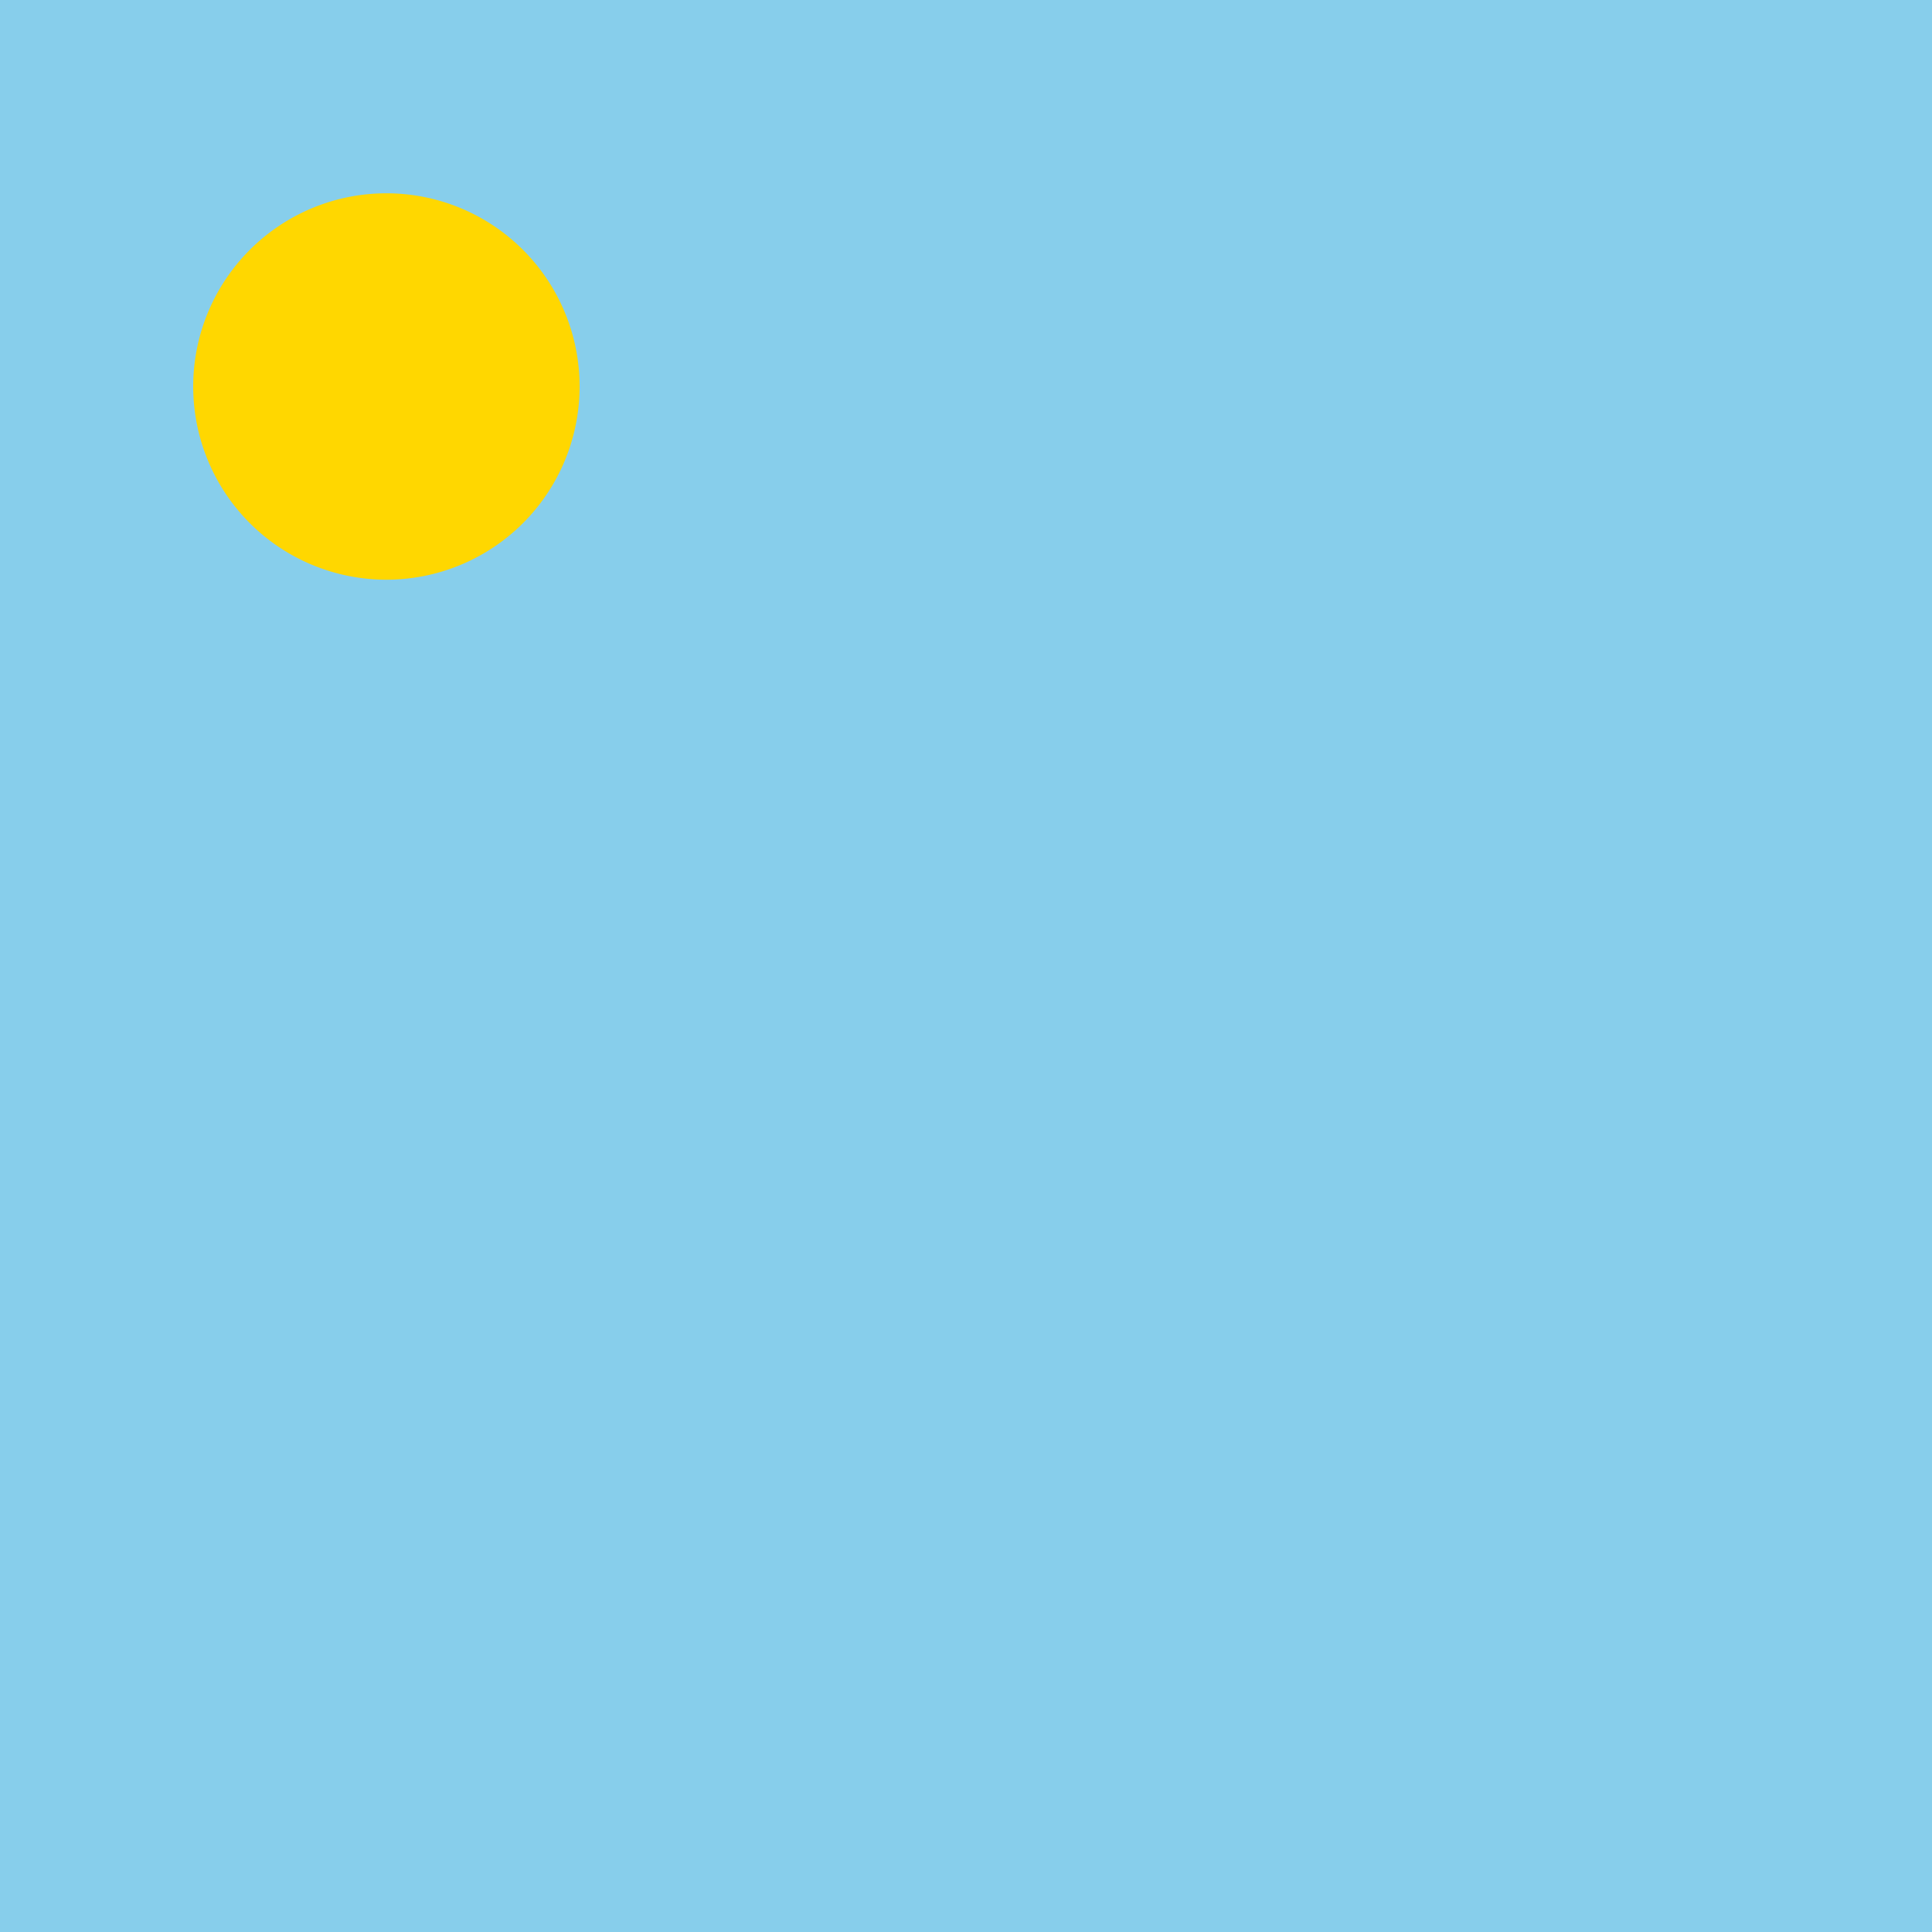 <!--

Generated by DrawGPT.
Free, open source, AI generated images in SVG, PNG, and HTML Canvas format.
https://drawgpt.ai

Created: 2024-01-24T11:27:39.237Z
Link: https://drawgpt.ai/prompt/157035/

-->
<svg xmlns="http://www.w3.org/2000/svg" xmlns:xlink="http://www.w3.org/1999/xlink" width="500" height="500"><defs/><g><rect fill="#87CEEB" stroke="none" x="0" y="0" width="512" height="512"/><path fill="#FFD700" stroke="none" paint-order="stroke fill markers" d=" M 150 100 A 50 50 0 1 0 150 100.05"/><path fill="none" stroke="none"/></g></svg>